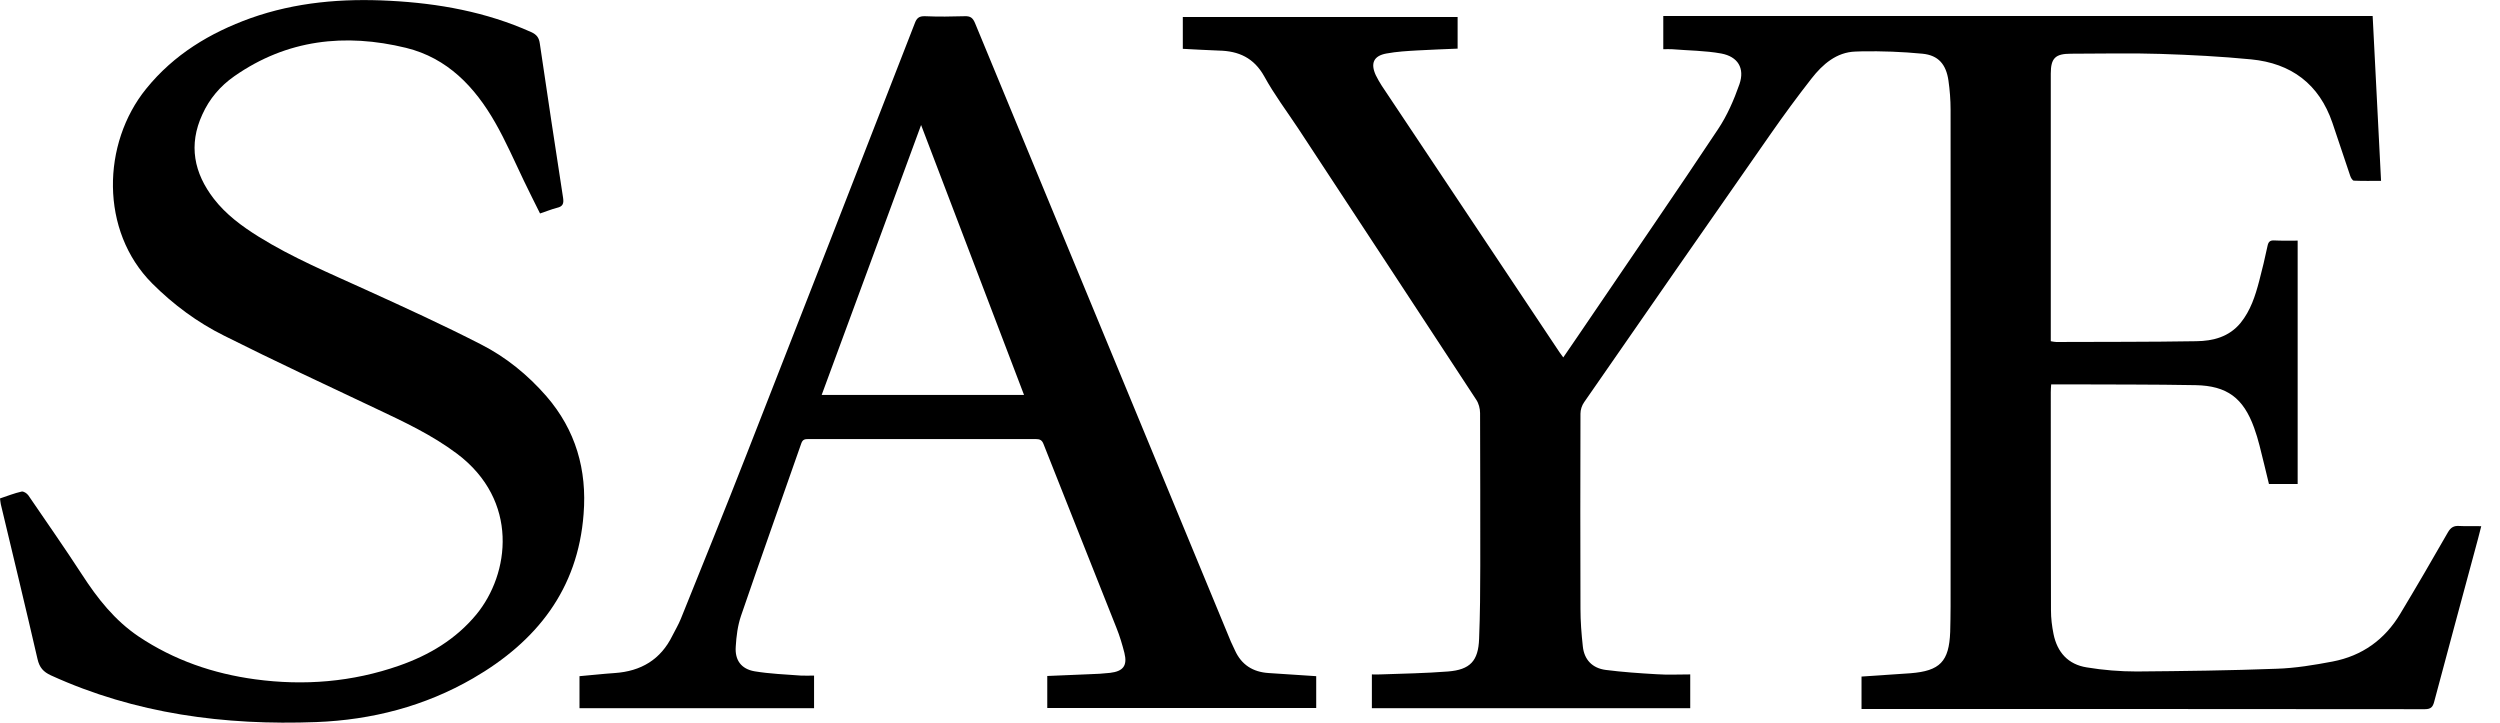 <svg class="header__heading-logo" fill="none" height="37" viewBox="0 0 128 37" width="128" xmlns="http://www.w3.org/2000/svg">
<path d="M27.97 20.28C27.02 19.19 25.9 18.28 24.62 17.63C22.69 16.64 20.72 15.74 18.74 14.84C16.88 13.99 14.98 13.2 13.23 12.11C12.38 11.58 11.57 10.98 10.95 10.18C9.93 8.86 9.64 7.42 10.36 5.86C10.72 5.06 11.28 4.4 12 3.9C14.69 2.02 17.67 1.69 20.79 2.45C22.91 2.97 24.31 4.45 25.35 6.27C25.9 7.23 26.34 8.25 26.82 9.25C27.09 9.8 27.36 10.36 27.65 10.93C27.96 10.83 28.24 10.71 28.52 10.64C28.83 10.57 28.87 10.41 28.83 10.13C28.42 7.5 28.03 4.87 27.64 2.24C27.6 1.93 27.48 1.77 27.19 1.64C24.89 0.61 22.46 0.17 19.96 0.04C17.53 -0.09 15.14 0.11 12.83 0.93C10.75 1.68 8.9 2.79 7.48 4.55C5.22 7.34 5.11 11.82 7.79 14.51C8.88 15.6 10.11 16.51 11.48 17.19C14.05 18.48 16.65 19.69 19.25 20.92C20.69 21.6 22.12 22.27 23.4 23.23C26.59 25.63 26.1 29.38 24.39 31.46C23.34 32.73 21.98 33.54 20.44 34.08C18.04 34.92 15.57 35.12 13.06 34.78C10.92 34.49 8.91 33.8 7.1 32.59C5.87 31.76 4.99 30.64 4.2 29.42C3.31 28.05 2.37 26.71 1.45 25.36C1.38 25.26 1.2 25.14 1.1 25.17C0.74 25.25 0.39 25.39 0 25.52C0.02 25.64 0.02 25.73 0.04 25.81C0.67 28.45 1.31 31.09 1.92 33.74C2.02 34.18 2.22 34.4 2.61 34.58C6.93 36.55 11.5 37.15 16.2 36.97C19.04 36.86 21.75 36.16 24.22 34.73C27.47 32.85 29.59 30.18 29.88 26.32C30.06 24.06 29.48 22.02 27.97 20.28Z" fill="currentColor"></path>
<path d="M63.23 33.3C63.16 33.15 63.09 33 63.02 32.85C60.71 27.26 58.4 21.67 56.08 16.07C54.03 11.11 51.97 6.14 49.92 1.18C49.81 0.92 49.69 0.82 49.4 0.83C48.72 0.85 48.04 0.86 47.36 0.83C47.05 0.82 46.93 0.93 46.83 1.21C43.97 8.56 41.11 15.91 38.23 23.25C37.13 26.07 35.99 28.87 34.86 31.68C34.74 31.98 34.57 32.26 34.43 32.54C33.83 33.77 32.82 34.37 31.47 34.46C30.87 34.5 30.27 34.57 29.67 34.62C29.67 35.19 29.67 35.72 29.67 36.26C33.69 36.26 37.68 36.26 41.68 36.26C41.68 35.7 41.68 35.16 41.68 34.59C41.43 34.59 41.22 34.6 41.01 34.59C40.21 34.53 39.41 34.5 38.63 34.37C37.95 34.25 37.62 33.8 37.67 33.11C37.7 32.58 37.77 32.03 37.94 31.53C38.95 28.58 40 25.64 41.03 22.69C41.1 22.5 41.21 22.48 41.38 22.48C45.26 22.48 49.15 22.48 53.03 22.48C53.24 22.48 53.35 22.53 53.43 22.74C54.67 25.88 55.92 29.01 57.16 32.14C57.33 32.56 57.46 33 57.57 33.43C57.73 34.08 57.51 34.37 56.84 34.45C56.48 34.49 56.13 34.51 55.77 34.52C55.05 34.55 54.33 34.58 53.62 34.61C53.62 35.18 53.62 35.72 53.62 36.25C58.22 36.25 62.8 36.25 67.39 36.25C67.39 35.69 67.39 35.17 67.39 34.62C66.56 34.57 65.76 34.51 64.96 34.46C64.14 34.41 63.56 34.03 63.23 33.3ZM42.07 20.22C43.77 15.62 45.45 11.05 47.16 6.4C48.93 11.05 50.67 15.61 52.43 20.22C48.97 20.22 45.56 20.22 42.07 20.22Z" fill="currentColor"></path>
<path d="M125.92 26.93C125.64 26.91 125.48 27 125.33 27.26C124.53 28.66 123.72 30.05 122.89 31.43C122.1 32.75 120.94 33.58 119.43 33.87C118.48 34.05 117.52 34.21 116.56 34.24C114.17 34.33 111.79 34.36 109.4 34.38C108.55 34.38 107.68 34.31 106.84 34.17C105.89 34.02 105.33 33.4 105.14 32.46C105.06 32.06 105.01 31.66 105.01 31.25C105 27.53 105 23.8 105 20.08C105 19.96 105.01 19.83 105.02 19.68C105.35 19.68 105.63 19.68 105.92 19.68C108.08 19.69 110.25 19.68 112.41 19.72C114.03 19.75 114.86 20.38 115.41 21.9C115.52 22.2 115.61 22.51 115.69 22.82C115.86 23.48 116.01 24.13 116.17 24.78H117.64V12.32C117.22 12.32 116.82 12.33 116.43 12.31C116.22 12.3 116.14 12.39 116.1 12.58C115.97 13.19 115.83 13.79 115.67 14.39C115.47 15.15 115.23 15.9 114.72 16.53C114.13 17.25 113.31 17.46 112.45 17.47C110.06 17.51 107.67 17.5 105.28 17.51C105.2 17.51 105.12 17.49 105 17.47V3.77C105 2.98 105.23 2.75 106.03 2.75C107.56 2.75 109.09 2.71 110.62 2.76C112.17 2.81 113.72 2.89 115.26 3.04C117.31 3.24 118.74 4.3 119.42 6.29C119.73 7.19 120.02 8.1 120.33 9C120.36 9.1 120.45 9.25 120.52 9.25C120.98 9.27 121.44 9.26 121.91 9.26C121.76 6.39 121.62 3.57 121.48 0.82H95.29H85.16V2.52C85.33 2.52 85.47 2.51 85.61 2.52C86.45 2.59 87.31 2.59 88.13 2.74C88.98 2.9 89.34 3.49 89.06 4.31C88.78 5.11 88.43 5.92 87.96 6.62C85.83 9.83 83.64 13 81.48 16.19C81.01 16.89 80.53 17.58 80.04 18.3C79.96 18.19 79.9 18.11 79.85 18.04C76.81 13.49 73.77 8.93 70.74 4.38C70.63 4.21 70.53 4.03 70.44 3.85C70.16 3.24 70.33 2.86 70.98 2.74C71.52 2.64 72.07 2.61 72.61 2.58C73.28 2.54 73.96 2.52 74.63 2.49V0.87H60.56V2.5C61.19 2.53 61.8 2.57 62.41 2.59C63.42 2.61 64.2 2.96 64.73 3.91C65.24 4.84 65.88 5.69 66.47 6.58C69.51 11.21 72.55 15.83 75.58 20.46C75.71 20.65 75.78 20.92 75.78 21.15C75.79 23.75 75.79 26.35 75.79 28.95C75.79 30.2 75.78 31.46 75.73 32.71C75.69 33.84 75.27 34.29 74.14 34.38C72.99 34.47 71.83 34.49 70.67 34.53C70.53 34.54 70.39 34.53 70.24 34.53V36.26H86.54V34.53C85.95 34.53 85.38 34.56 84.81 34.52C83.94 34.47 83.07 34.41 82.21 34.3C81.53 34.21 81.11 33.78 81.04 33.09C80.97 32.45 80.92 31.81 80.92 31.17C80.91 27.84 80.91 24.51 80.92 21.18C80.92 20.98 80.99 20.76 81.11 20.59C84.29 16 87.47 11.42 90.67 6.84C91.34 5.88 92.03 4.94 92.75 4.02C93.32 3.29 94.03 2.67 95 2.64C95.1 2.64 95.2 2.63 95.3 2.63C96.34 2.61 97.39 2.65 98.43 2.75C99.25 2.83 99.64 3.3 99.76 4.12C99.83 4.61 99.87 5.12 99.87 5.62C99.88 14.09 99.87 22.57 99.87 31.04C99.87 31.48 99.86 31.92 99.85 32.36C99.79 33.87 99.33 34.35 97.82 34.47C96.99 34.53 96.16 34.58 95.31 34.64V36.3H95.69C105.18 36.3 114.66 36.3 124.15 36.31C124.46 36.31 124.56 36.2 124.63 35.93C125.32 33.34 126.02 30.75 126.72 28.16C126.83 27.77 126.93 27.37 127.04 26.94C126.61 26.93 126.26 26.95 125.92 26.93Z" fill="currentColor"></path>
</svg>